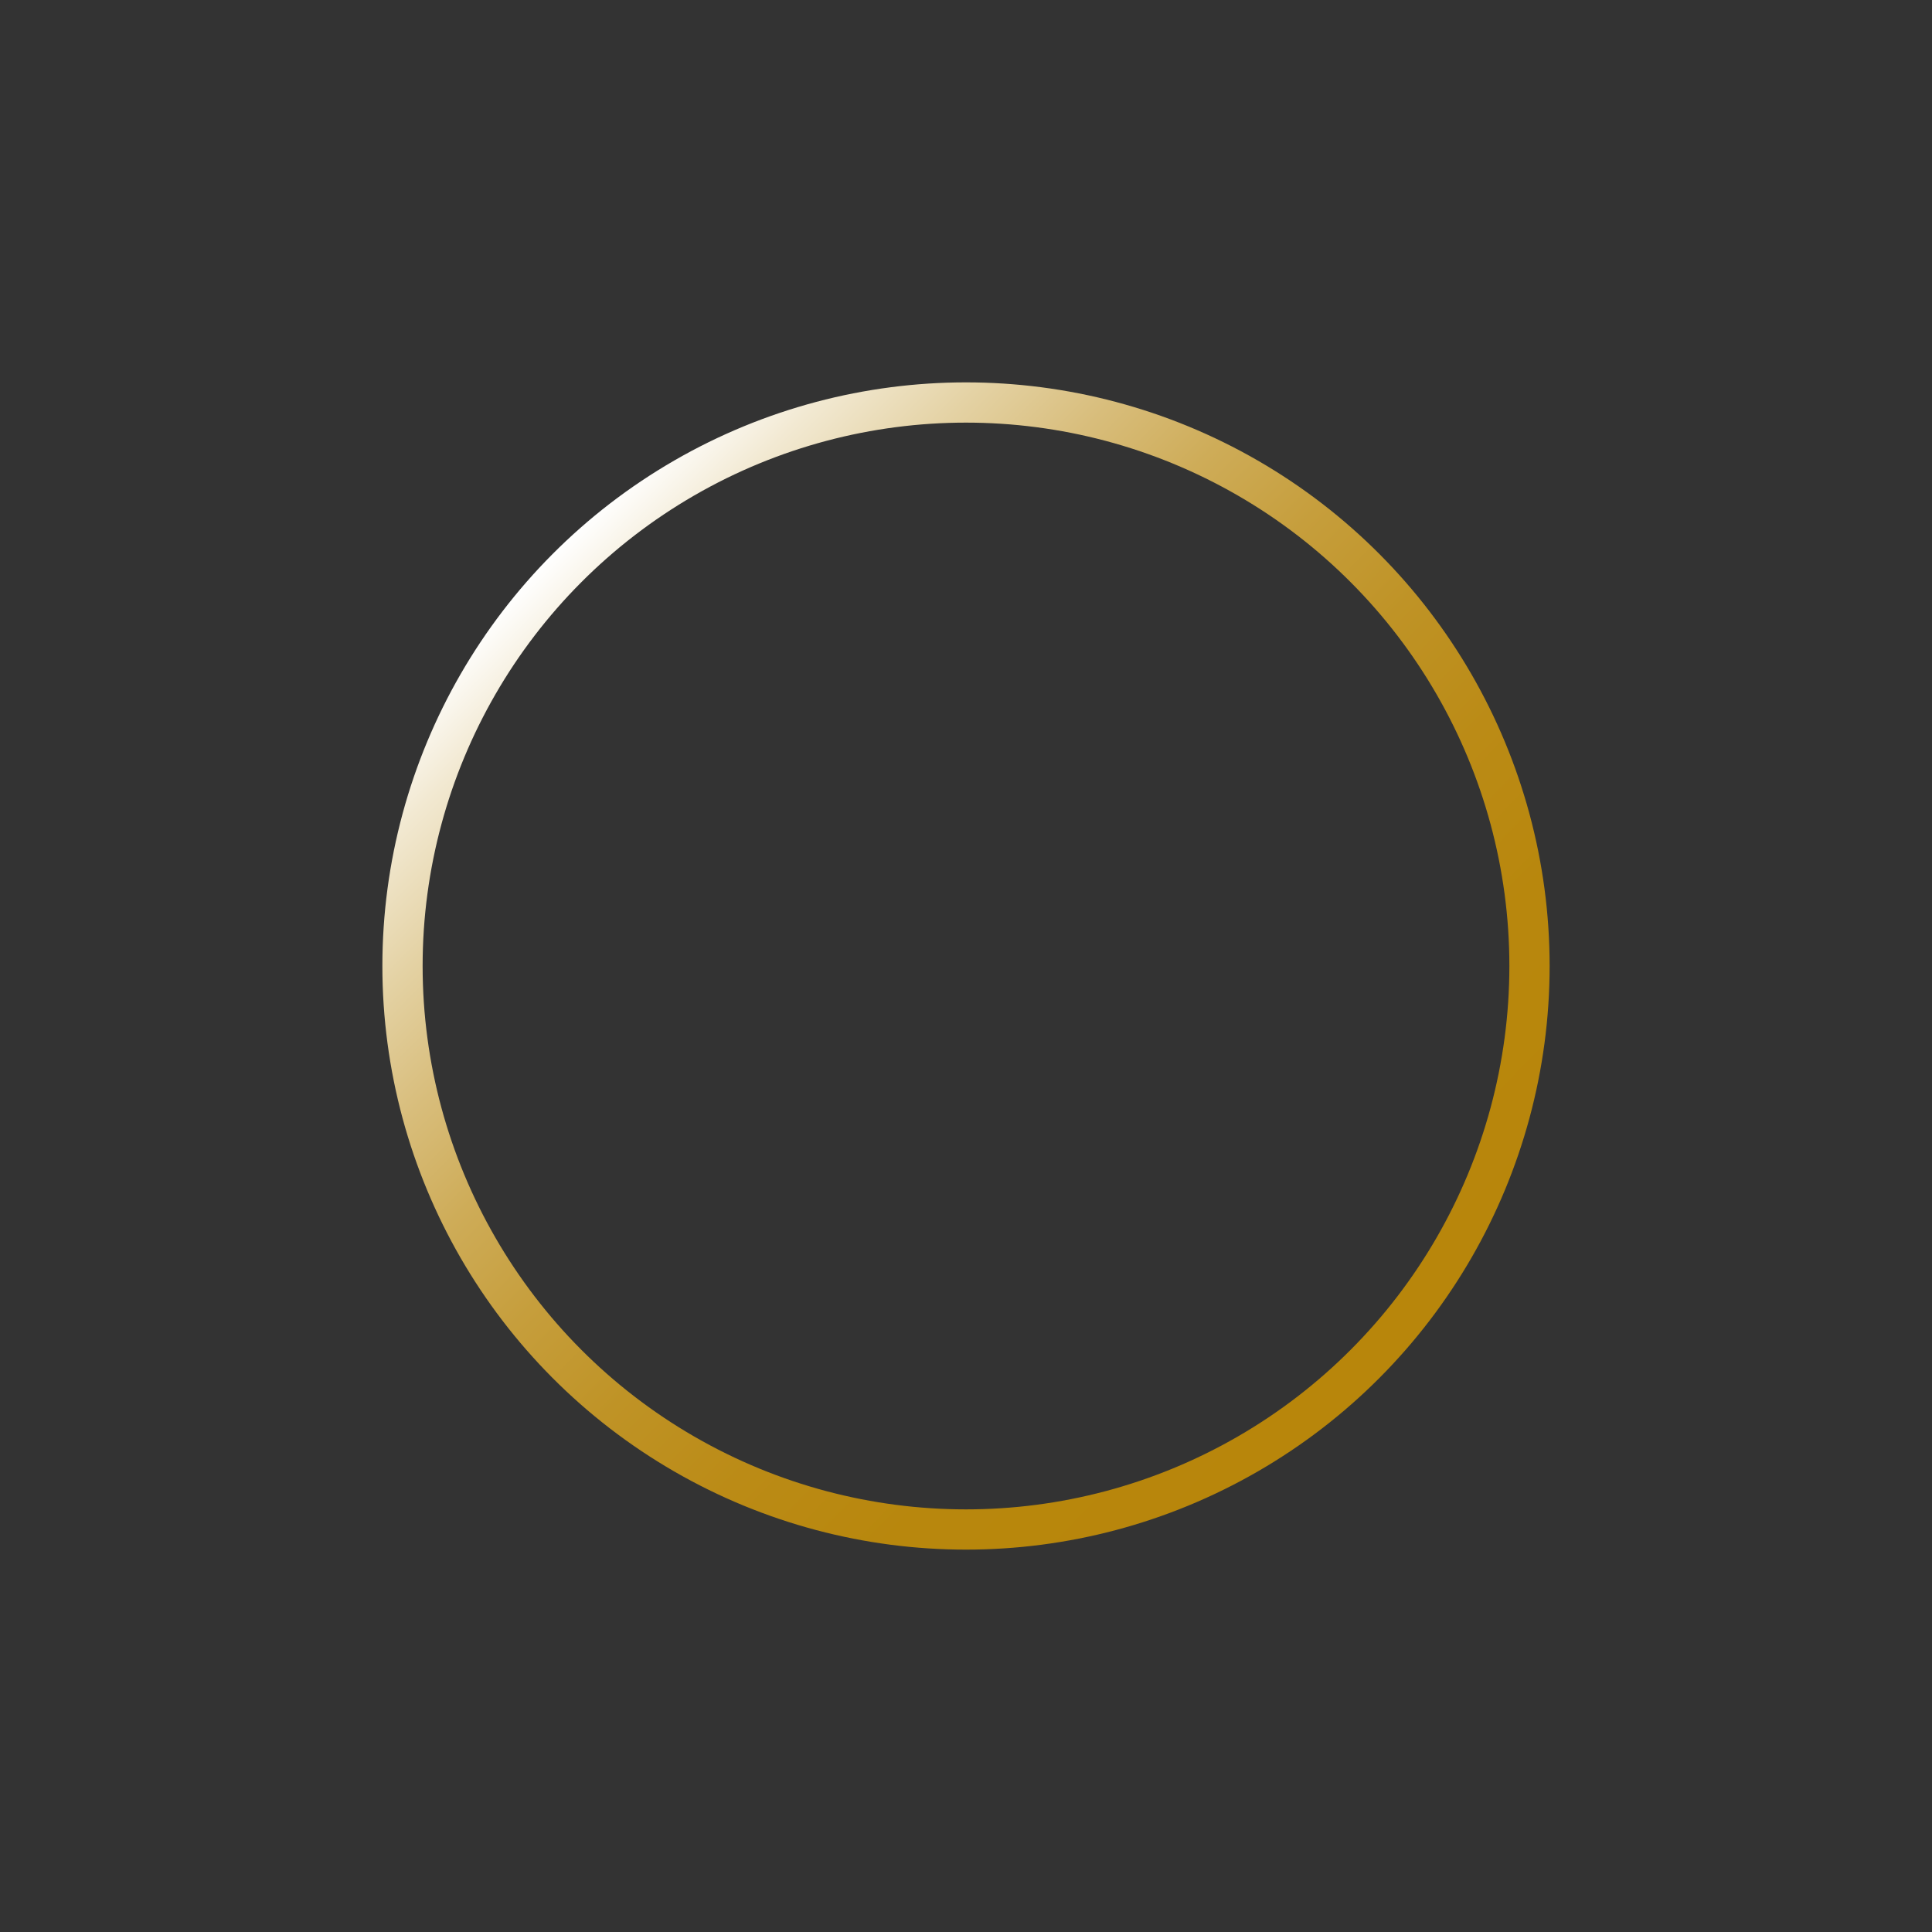 <?xml version="1.0" encoding="UTF-8"?> <svg xmlns="http://www.w3.org/2000/svg" xmlns:xlink="http://www.w3.org/1999/xlink" id="_Слой_1" data-name="Слой 1" viewBox="0 0 48 48"><rect x="0" y="0" width="48" height="48" fill="#333333" stroke="none"/> <defs> <style> .cls-1 { fill: none; stroke: url(#_Безымянный_градиент_31); stroke-miterlimit: 10; } </style> <linearGradient id="_Безымянный_градиент_31" data-name="Безымянный градиент 31" x1="13.67" y1="13.83" x2="34.33" y2="34.17" gradientUnits="userSpaceOnUse"> <stop offset="0" stop-color="#fff"></stop> <stop offset=".07" stop-color="#f2e9d2"></stop> <stop offset=".16" stop-color="#e4d2a4"></stop> <stop offset=".25" stop-color="#d8bd7b"></stop> <stop offset=".34" stop-color="#ceac58"></stop> <stop offset=".44" stop-color="#c69e3c"></stop> <stop offset=".55" stop-color="#bf9326"></stop> <stop offset=".67" stop-color="#bb8b16"></stop> <stop offset=".8" stop-color="#b8870d"></stop> <stop offset="1" stop-color="#b8860b"></stop> </linearGradient> </defs> <circle class="cls-1" cx="24" cy="24" r="14"></circle> </svg> 